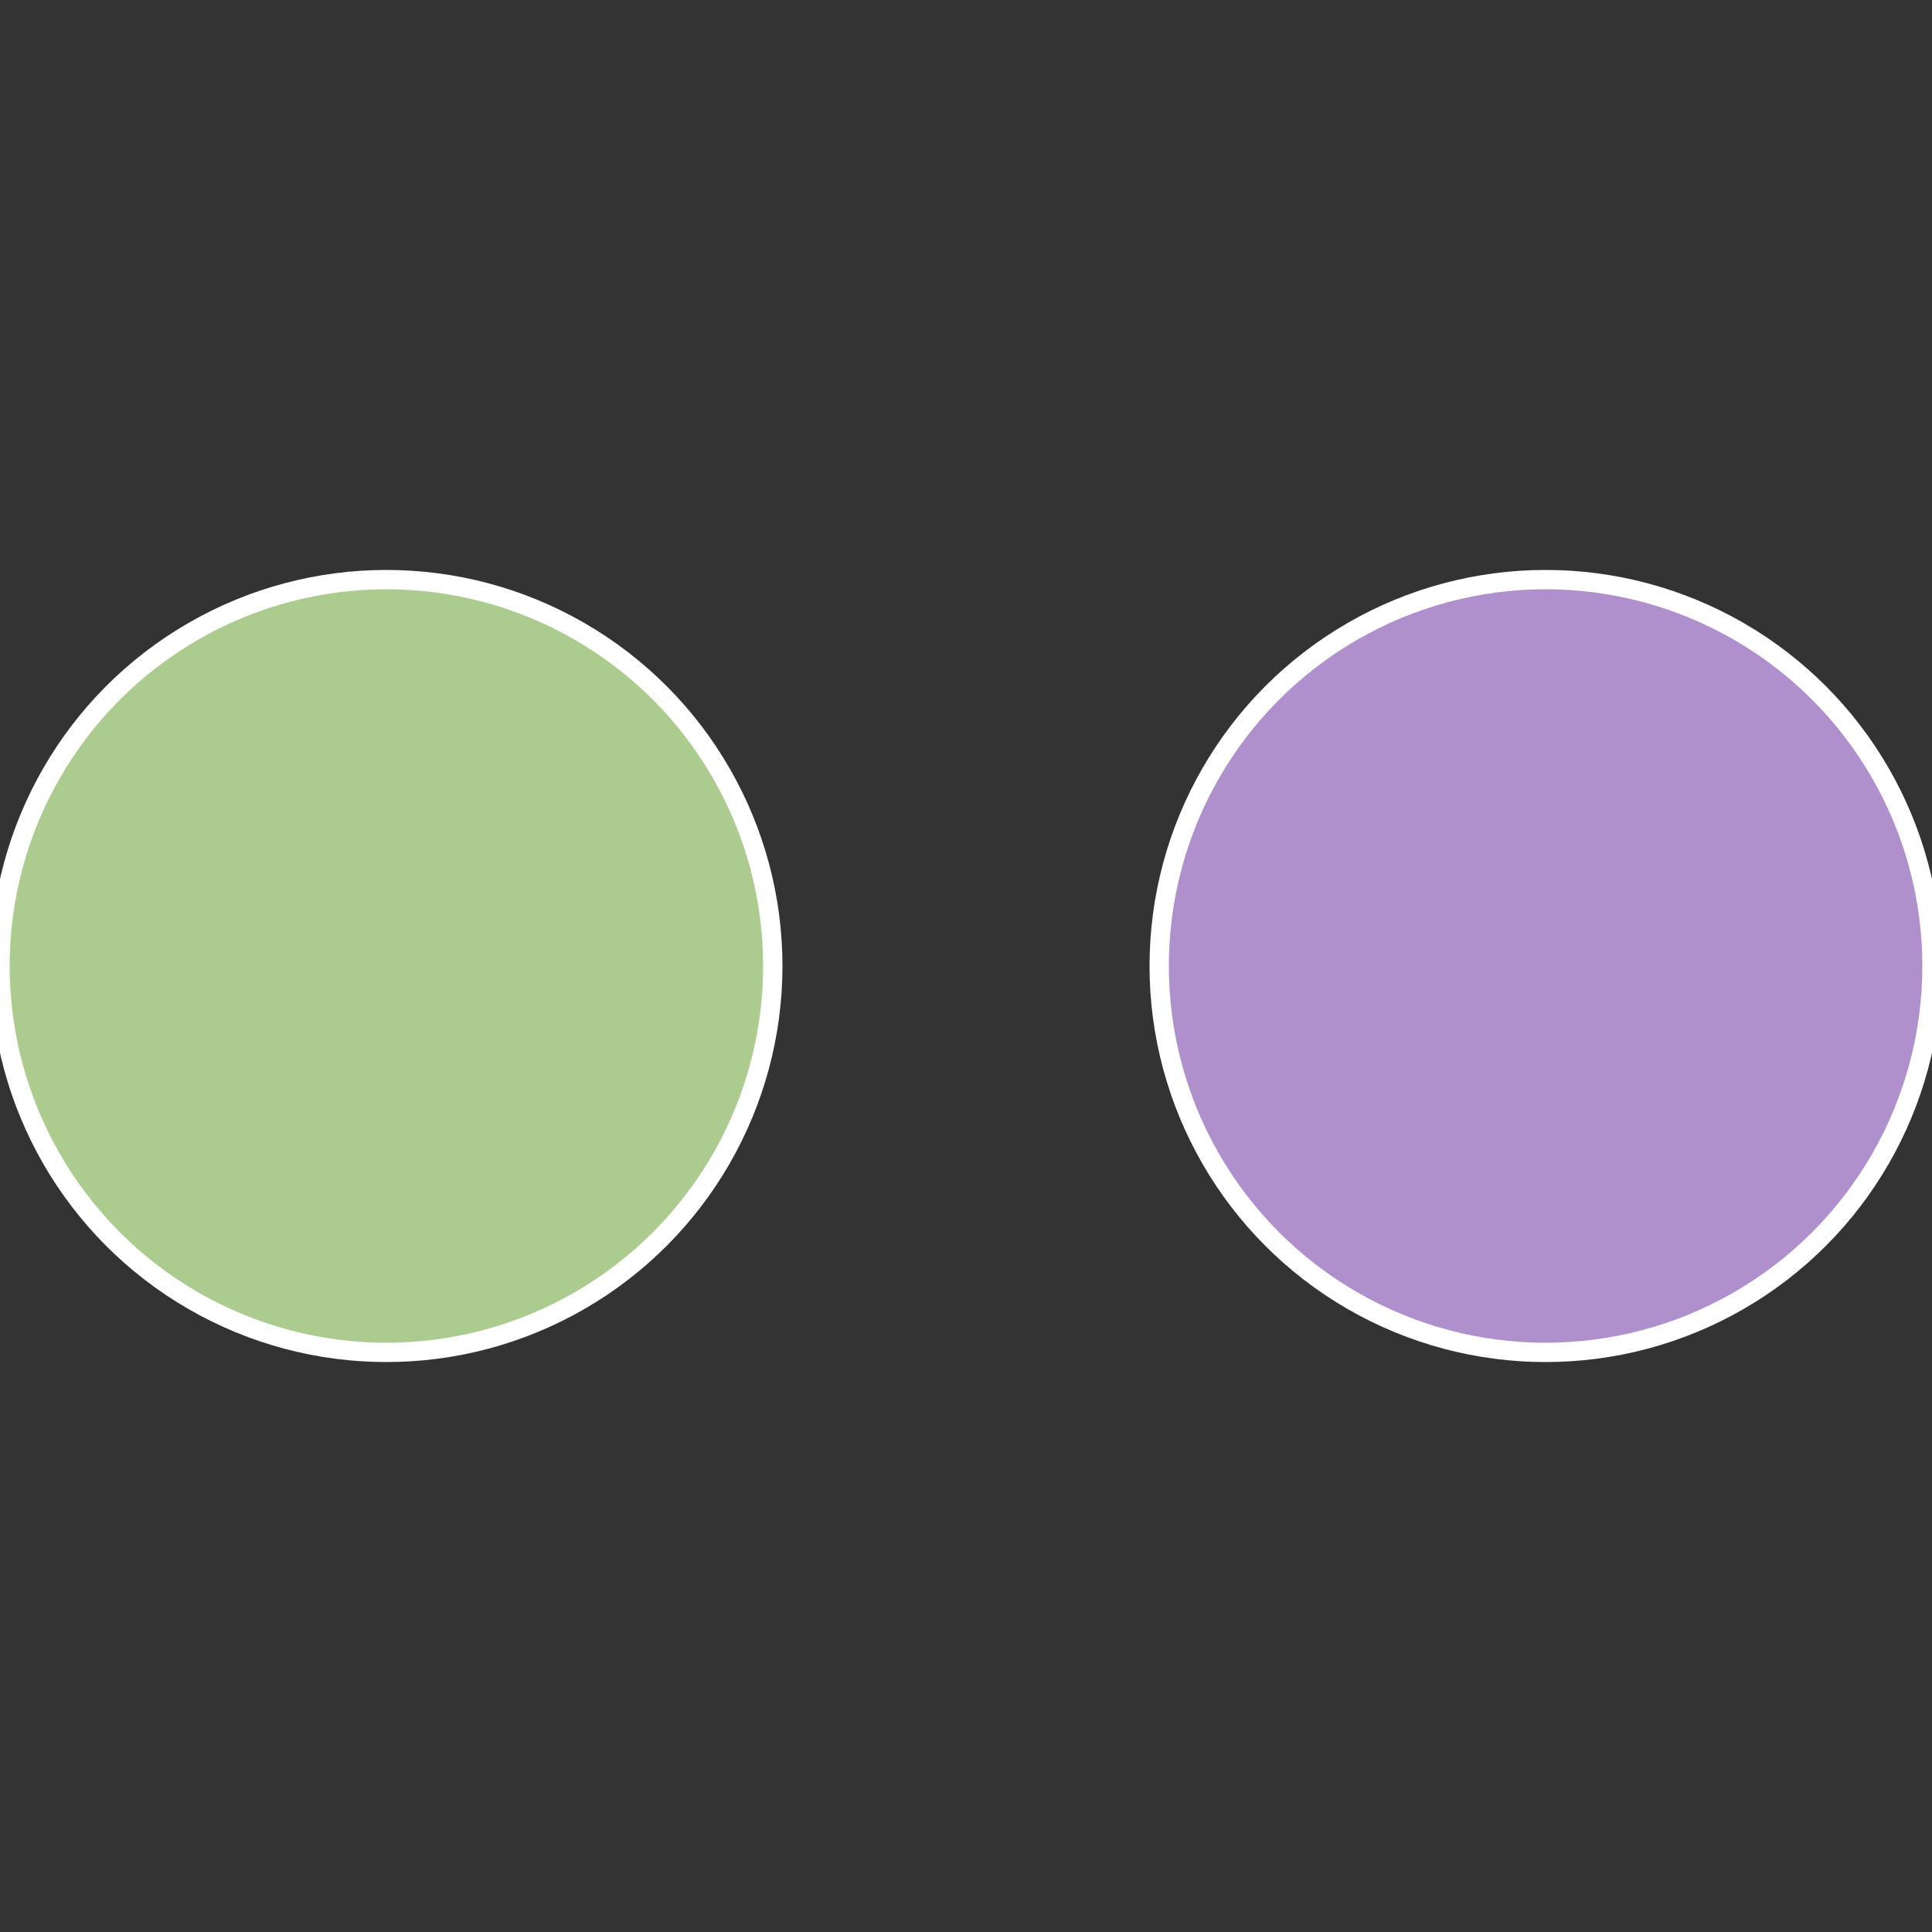 <?xml version="1.0" standalone="no"?>
<svg width="500" height="500" viewBox="-1 -1 2 2" xmlns="http://www.w3.org/2000/svg">
 
                <rect x="-1" y="-1" width="2" height="2" fill="#333333" stroke="none"/>
 
                <circle cx="0.6" cy="0" r="0.4" fill="#af8fcc" stroke="#fff" stroke-width="1%" />
             
                <circle cx="-0.6" cy="7.3478807948841E-17" r="0.4" fill="#accc8f" stroke="#fff" stroke-width="1%" />
            </svg>
